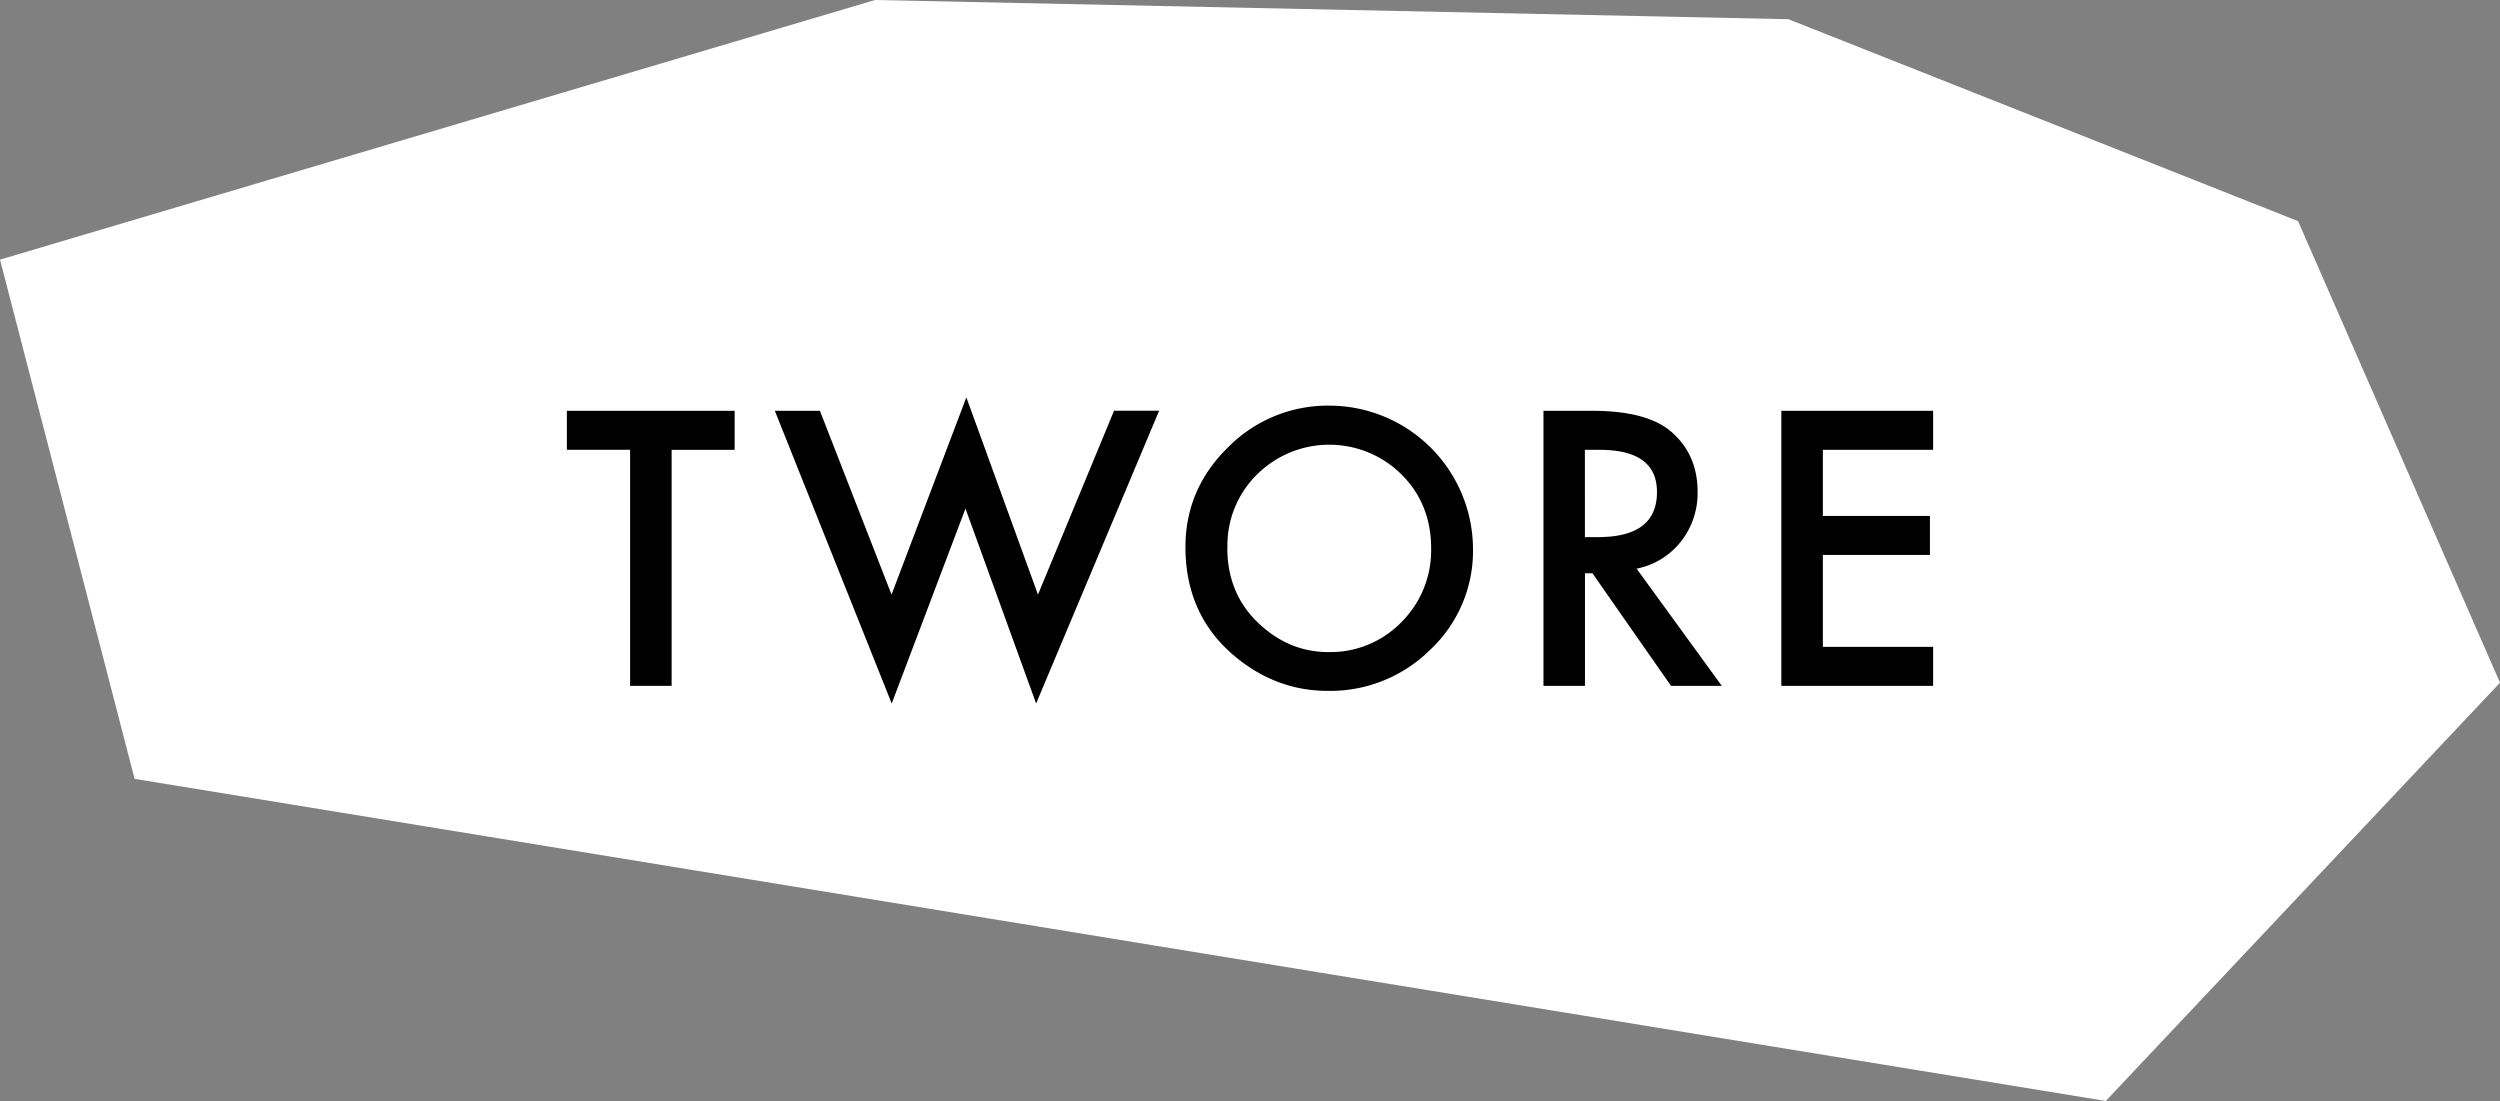 <svg xmlns="http://www.w3.org/2000/svg" viewBox="0 0 849.32 374.03"><rect x="0" y="0" width="849.32" height="374.03" fill="#808080" stroke="none"/><defs><style>.cls-1{fill:#fff;}</style></defs><g id="레이어_2" data-name="레이어 2"><g id="레이어_1-2" data-name="레이어 1"><polygon class="cls-1" points="0 88.2 297.26 0 607.59 6.53 780.72 75.13 849.32 231.93 715.39 374.03 45.73 264.6 0 88.2"/><path d="M228.17,152.82V233h-14.1v-80.2H192.58V139.56h57v13.26Z"/><path d="M278.55,139.56,302.88,202l25.42-67,24.33,67,25.85-62.47h15.31L352,239l-24-66.22L302.94,239l-39.71-99.45Z"/><path d="M402.73,185.86q0-19.73,14.47-33.89a47.61,47.61,0,0,1,34.62-14.16,48.86,48.86,0,0,1,48.6,48.6,46,46,0,0,1-14.4,34.2,48.24,48.24,0,0,1-34.93,14.1q-18.09,0-32.5-12.53Q402.74,208.32,402.73,185.86Zm14.22.19q0,15.49,10.41,25.48t23.91,10a33.63,33.63,0,0,0,24.82-10.16,34.43,34.43,0,0,0,10.11-25.06q0-15-10-25.06a34.85,34.85,0,0,0-49.21,0A33.71,33.71,0,0,0,417,186.05Z"/><path d="M556,193.19,584.94,233H567.69L541,194.76h-2.54V233h-14.1V139.56h16.52q18.52,0,26.76,7,9.07,7.75,9.08,20.46A26.57,26.57,0,0,1,571,184.05,25.39,25.39,0,0,1,556,193.19Zm-17.56-10.72h4.48q20,0,20-15.31,0-14.34-19.49-14.34h-5Z"/><path d="M656.74,152.82H619.28v22.45h36.37v13.26H619.28v31.23h37.46V233H605.17V139.56h51.57Z"/></g></g></svg>